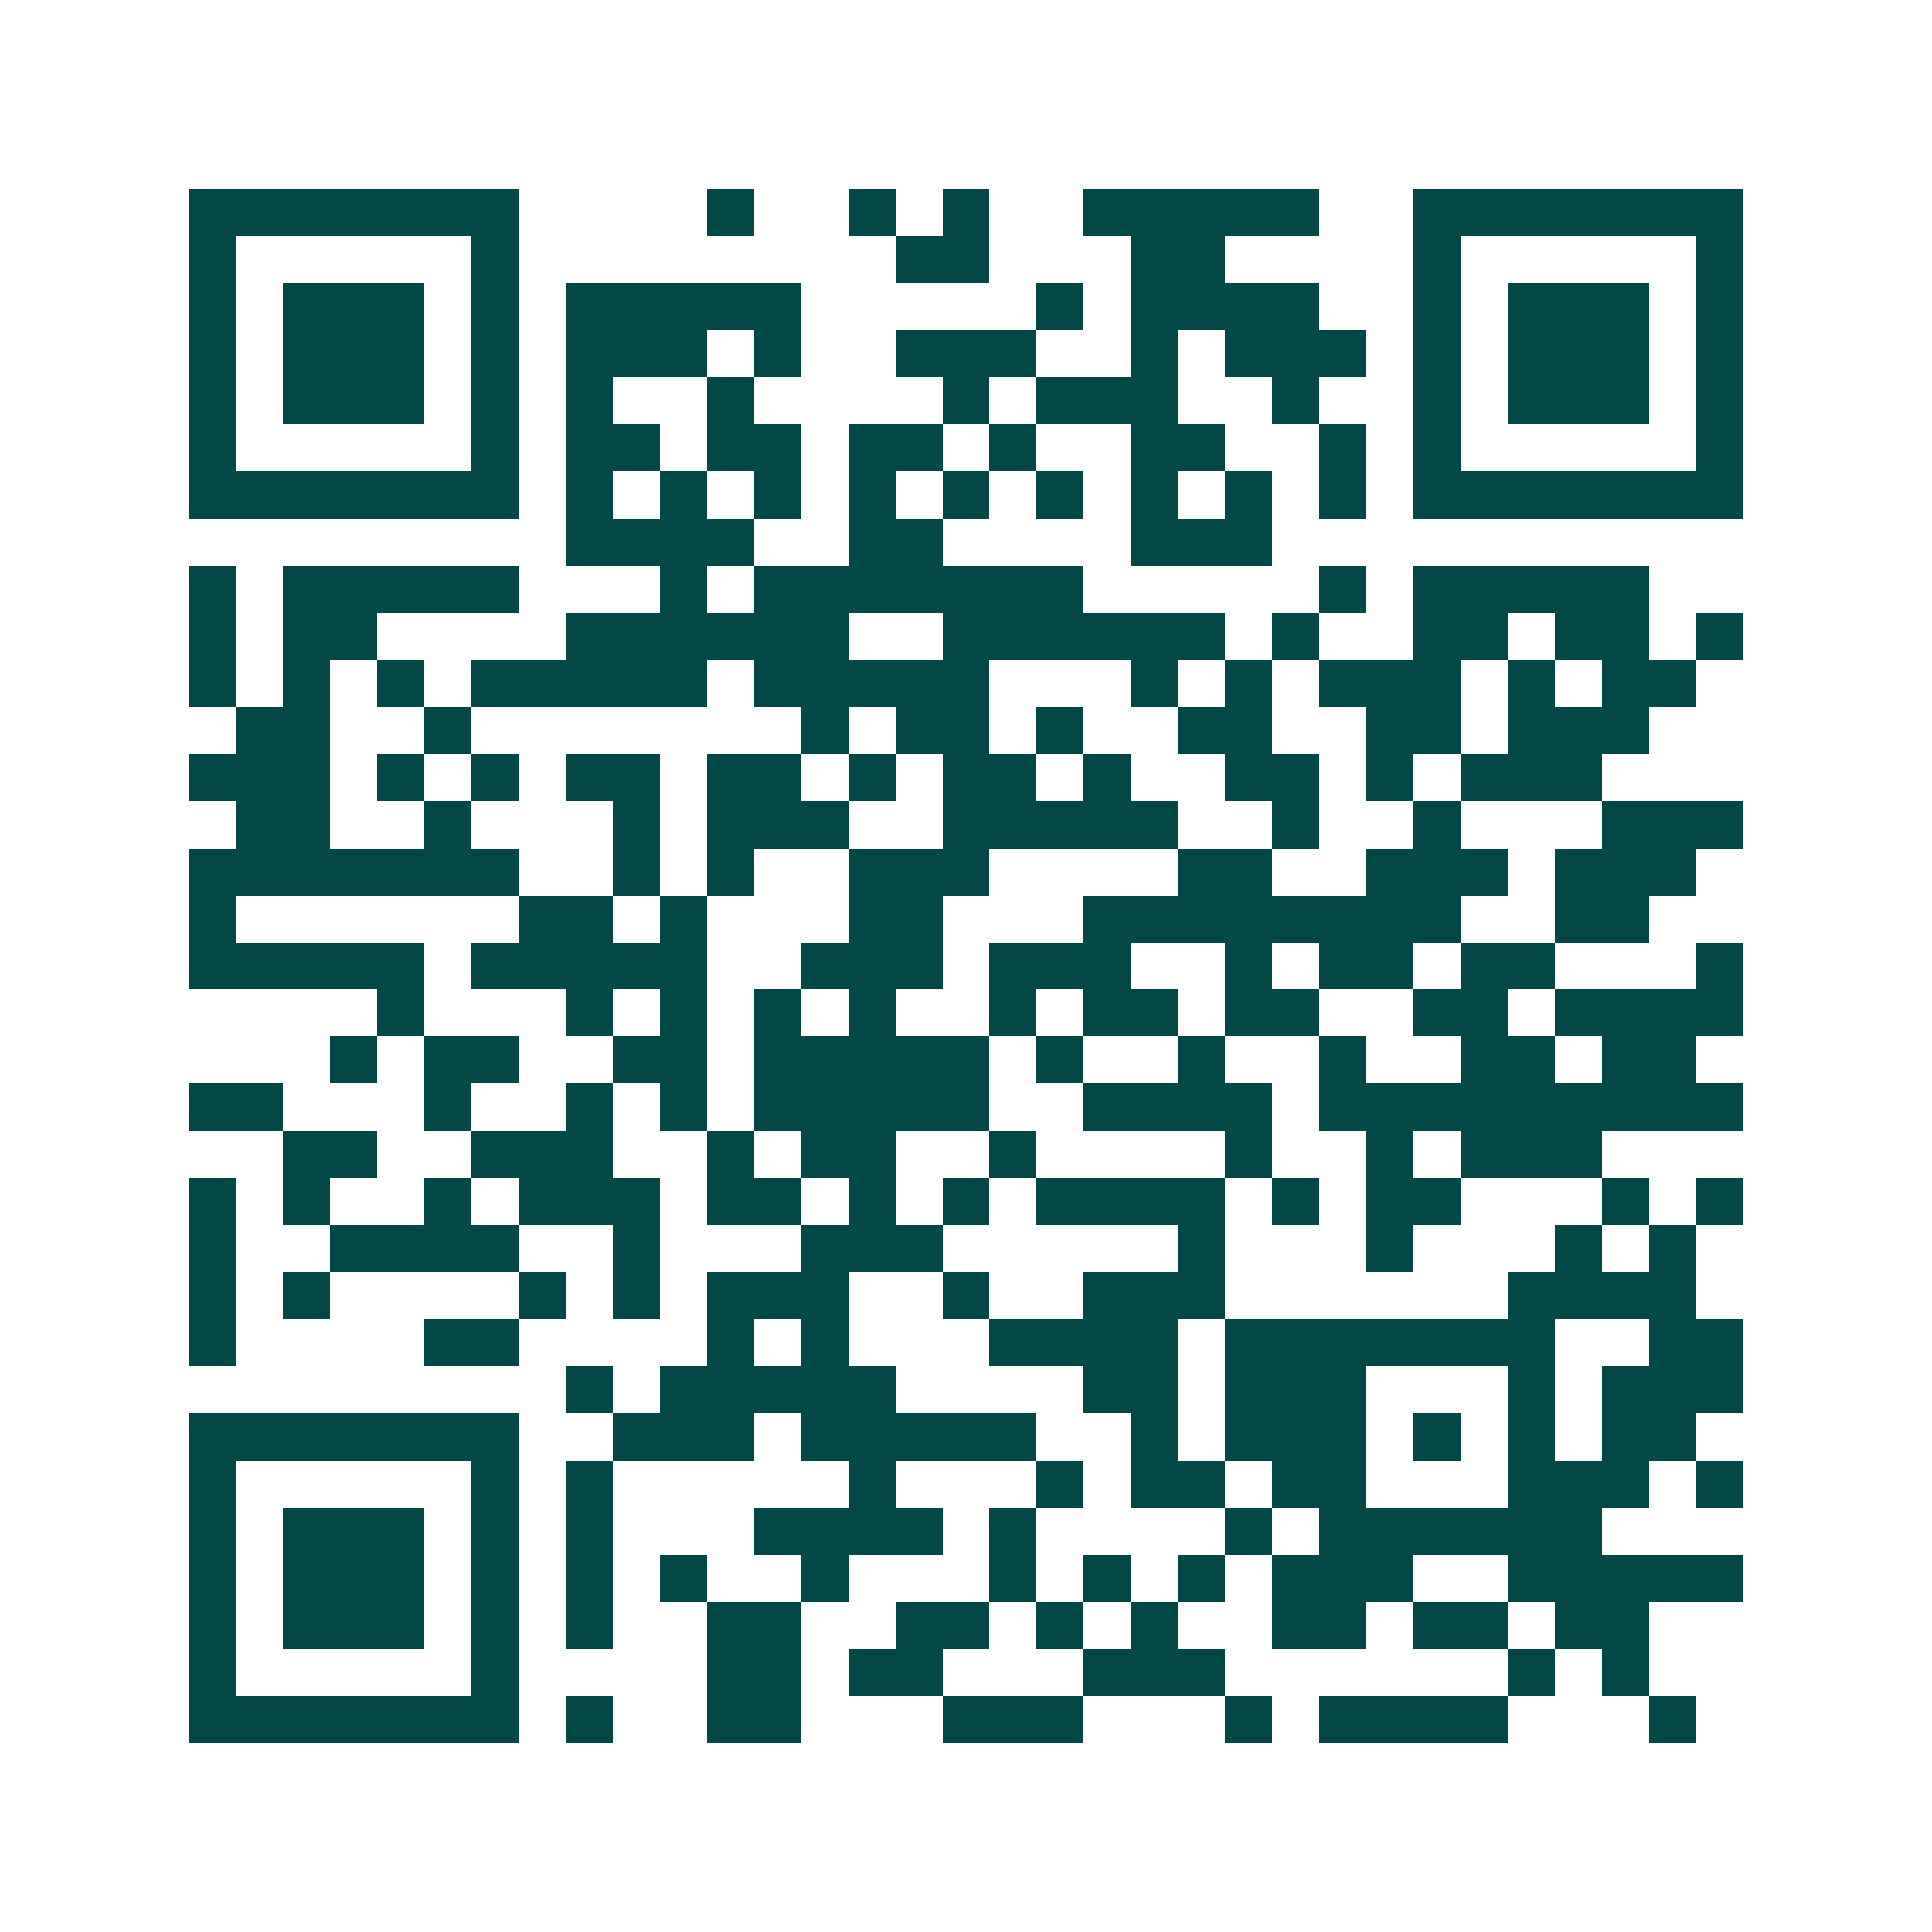 <svg xmlns="http://www.w3.org/2000/svg" width="200" height="200" viewBox="0 0 41 41" shape-rendering="crispEdges"><path fill="#ffffff" d="M0 0h41v41H0z"/><path stroke="#014847" d="M4 4.5h7m4 0h1m2 0h1m1 0h1m2 0h5m2 0h7M4 5.5h1m5 0h1m8 0h2m3 0h2m4 0h1m5 0h1M4 6.5h1m1 0h3m1 0h1m1 0h5m5 0h1m1 0h4m2 0h1m1 0h3m1 0h1M4 7.5h1m1 0h3m1 0h1m1 0h3m1 0h1m2 0h3m2 0h1m1 0h3m1 0h1m1 0h3m1 0h1M4 8.5h1m1 0h3m1 0h1m1 0h1m2 0h1m4 0h1m1 0h3m2 0h1m2 0h1m1 0h3m1 0h1M4 9.5h1m5 0h1m1 0h2m1 0h2m1 0h2m1 0h1m2 0h2m2 0h1m1 0h1m5 0h1M4 10.5h7m1 0h1m1 0h1m1 0h1m1 0h1m1 0h1m1 0h1m1 0h1m1 0h1m1 0h1m1 0h7M12 11.5h4m2 0h2m4 0h3M4 12.5h1m1 0h5m3 0h1m1 0h7m5 0h1m1 0h5M4 13.5h1m1 0h2m4 0h6m2 0h6m1 0h1m2 0h2m1 0h2m1 0h1M4 14.5h1m1 0h1m1 0h1m1 0h5m1 0h5m3 0h1m1 0h1m1 0h3m1 0h1m1 0h2M5 15.5h2m2 0h1m7 0h1m1 0h2m1 0h1m2 0h2m2 0h2m1 0h3M4 16.5h3m1 0h1m1 0h1m1 0h2m1 0h2m1 0h1m1 0h2m1 0h1m2 0h2m1 0h1m1 0h3M5 17.5h2m2 0h1m3 0h1m1 0h3m2 0h5m2 0h1m2 0h1m3 0h3M4 18.5h7m2 0h1m1 0h1m2 0h3m4 0h2m2 0h3m1 0h3M4 19.5h1m6 0h2m1 0h1m3 0h2m3 0h8m2 0h2M4 20.5h5m1 0h5m2 0h3m1 0h3m2 0h1m1 0h2m1 0h2m3 0h1M8 21.5h1m3 0h1m1 0h1m1 0h1m1 0h1m2 0h1m1 0h2m1 0h2m2 0h2m1 0h4M7 22.5h1m1 0h2m2 0h2m1 0h5m1 0h1m2 0h1m2 0h1m2 0h2m1 0h2M4 23.5h2m3 0h1m2 0h1m1 0h1m1 0h5m2 0h4m1 0h9M6 24.5h2m2 0h3m2 0h1m1 0h2m2 0h1m4 0h1m2 0h1m1 0h3M4 25.5h1m1 0h1m2 0h1m1 0h3m1 0h2m1 0h1m1 0h1m1 0h4m1 0h1m1 0h2m3 0h1m1 0h1M4 26.5h1m2 0h4m2 0h1m3 0h3m5 0h1m3 0h1m3 0h1m1 0h1M4 27.5h1m1 0h1m4 0h1m1 0h1m1 0h3m2 0h1m2 0h3m6 0h4M4 28.5h1m4 0h2m4 0h1m1 0h1m3 0h4m1 0h7m2 0h2M12 29.5h1m1 0h5m4 0h2m1 0h3m3 0h1m1 0h3M4 30.5h7m2 0h3m1 0h5m2 0h1m1 0h3m1 0h1m1 0h1m1 0h2M4 31.5h1m5 0h1m1 0h1m5 0h1m3 0h1m1 0h2m1 0h2m3 0h3m1 0h1M4 32.5h1m1 0h3m1 0h1m1 0h1m3 0h4m1 0h1m4 0h1m1 0h6M4 33.5h1m1 0h3m1 0h1m1 0h1m1 0h1m2 0h1m3 0h1m1 0h1m1 0h1m1 0h3m2 0h5M4 34.5h1m1 0h3m1 0h1m1 0h1m2 0h2m2 0h2m1 0h1m1 0h1m2 0h2m1 0h2m1 0h2M4 35.5h1m5 0h1m4 0h2m1 0h2m3 0h3m6 0h1m1 0h1M4 36.5h7m1 0h1m2 0h2m3 0h3m3 0h1m1 0h4m3 0h1"/></svg>

